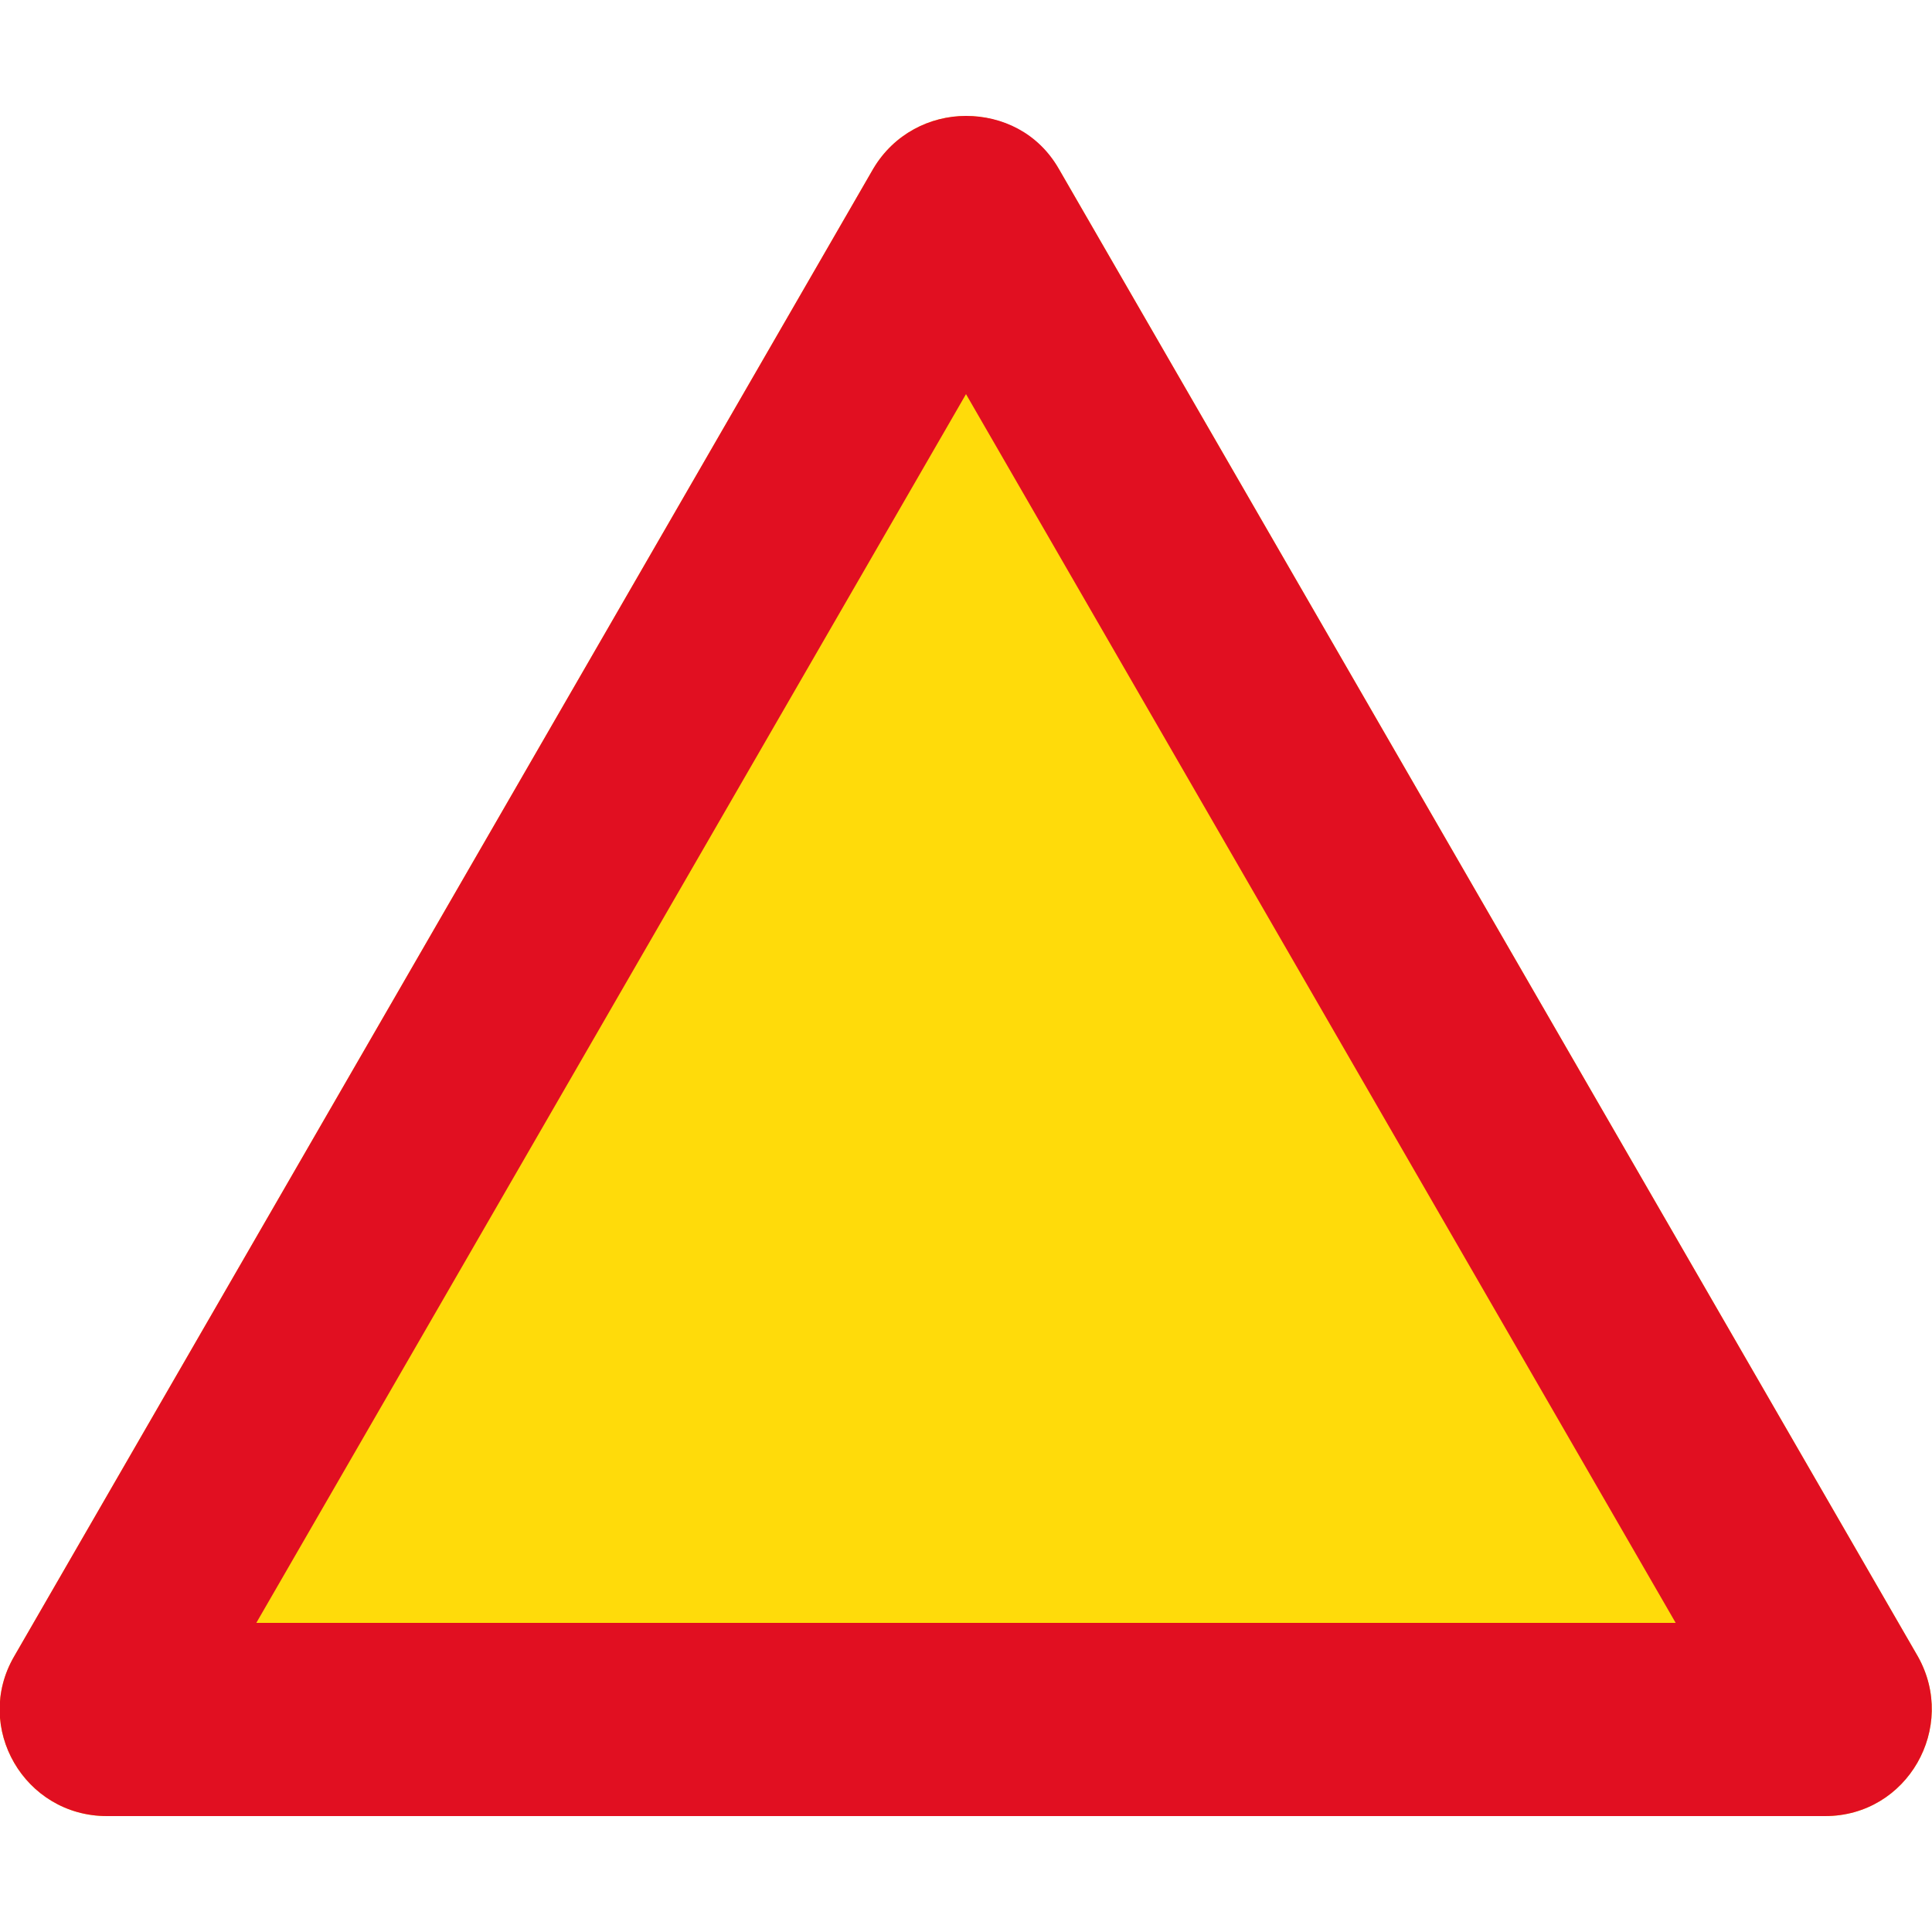 <?xml version="1.0" encoding="utf-8"?>
<!-- Generator: Adobe Illustrator 25.0.0, SVG Export Plug-In . SVG Version: 6.00 Build 0)  -->
<svg version="1.1" id="Capa_1" xmlns="http://www.w3.org/2000/svg" xmlns:xlink="http://www.w3.org/1999/xlink" x="0px" y="0px"
	 viewBox="0 0 150 150" style="enable-background:new 0 0 150 150;" xml:space="preserve">
<style type="text/css">
	.st0{fill:#FFDB0A;}
	.st1{fill:#E10F21;}
</style>
<g>
	<path class="st0" d="M75,9c-2.8,0-5.6,1.4-7.2,4.1L1.1,128.6c-3.2,5.5,0.8,12.4,7.2,12.4h133.4c6.4,0,10.3-6.9,7.2-12.4L82.2,13.1
		C80.6,10.4,77.8,9,75,9L75,9z"/>
</g>
<g>
	<path class="st1" d="M75,30.6l55.1,95.4H19.9L75,30.6 M75,9c-2.8,0-5.6,1.4-7.2,4.1L1.1,128.6c-3.2,5.5,0.8,12.4,7.2,12.4h133.4
		c6.4,0,10.3-6.9,7.2-12.4L82.2,13.1C80.6,10.3,77.8,9,75,9L75,9z"/>
</g>
</svg>
